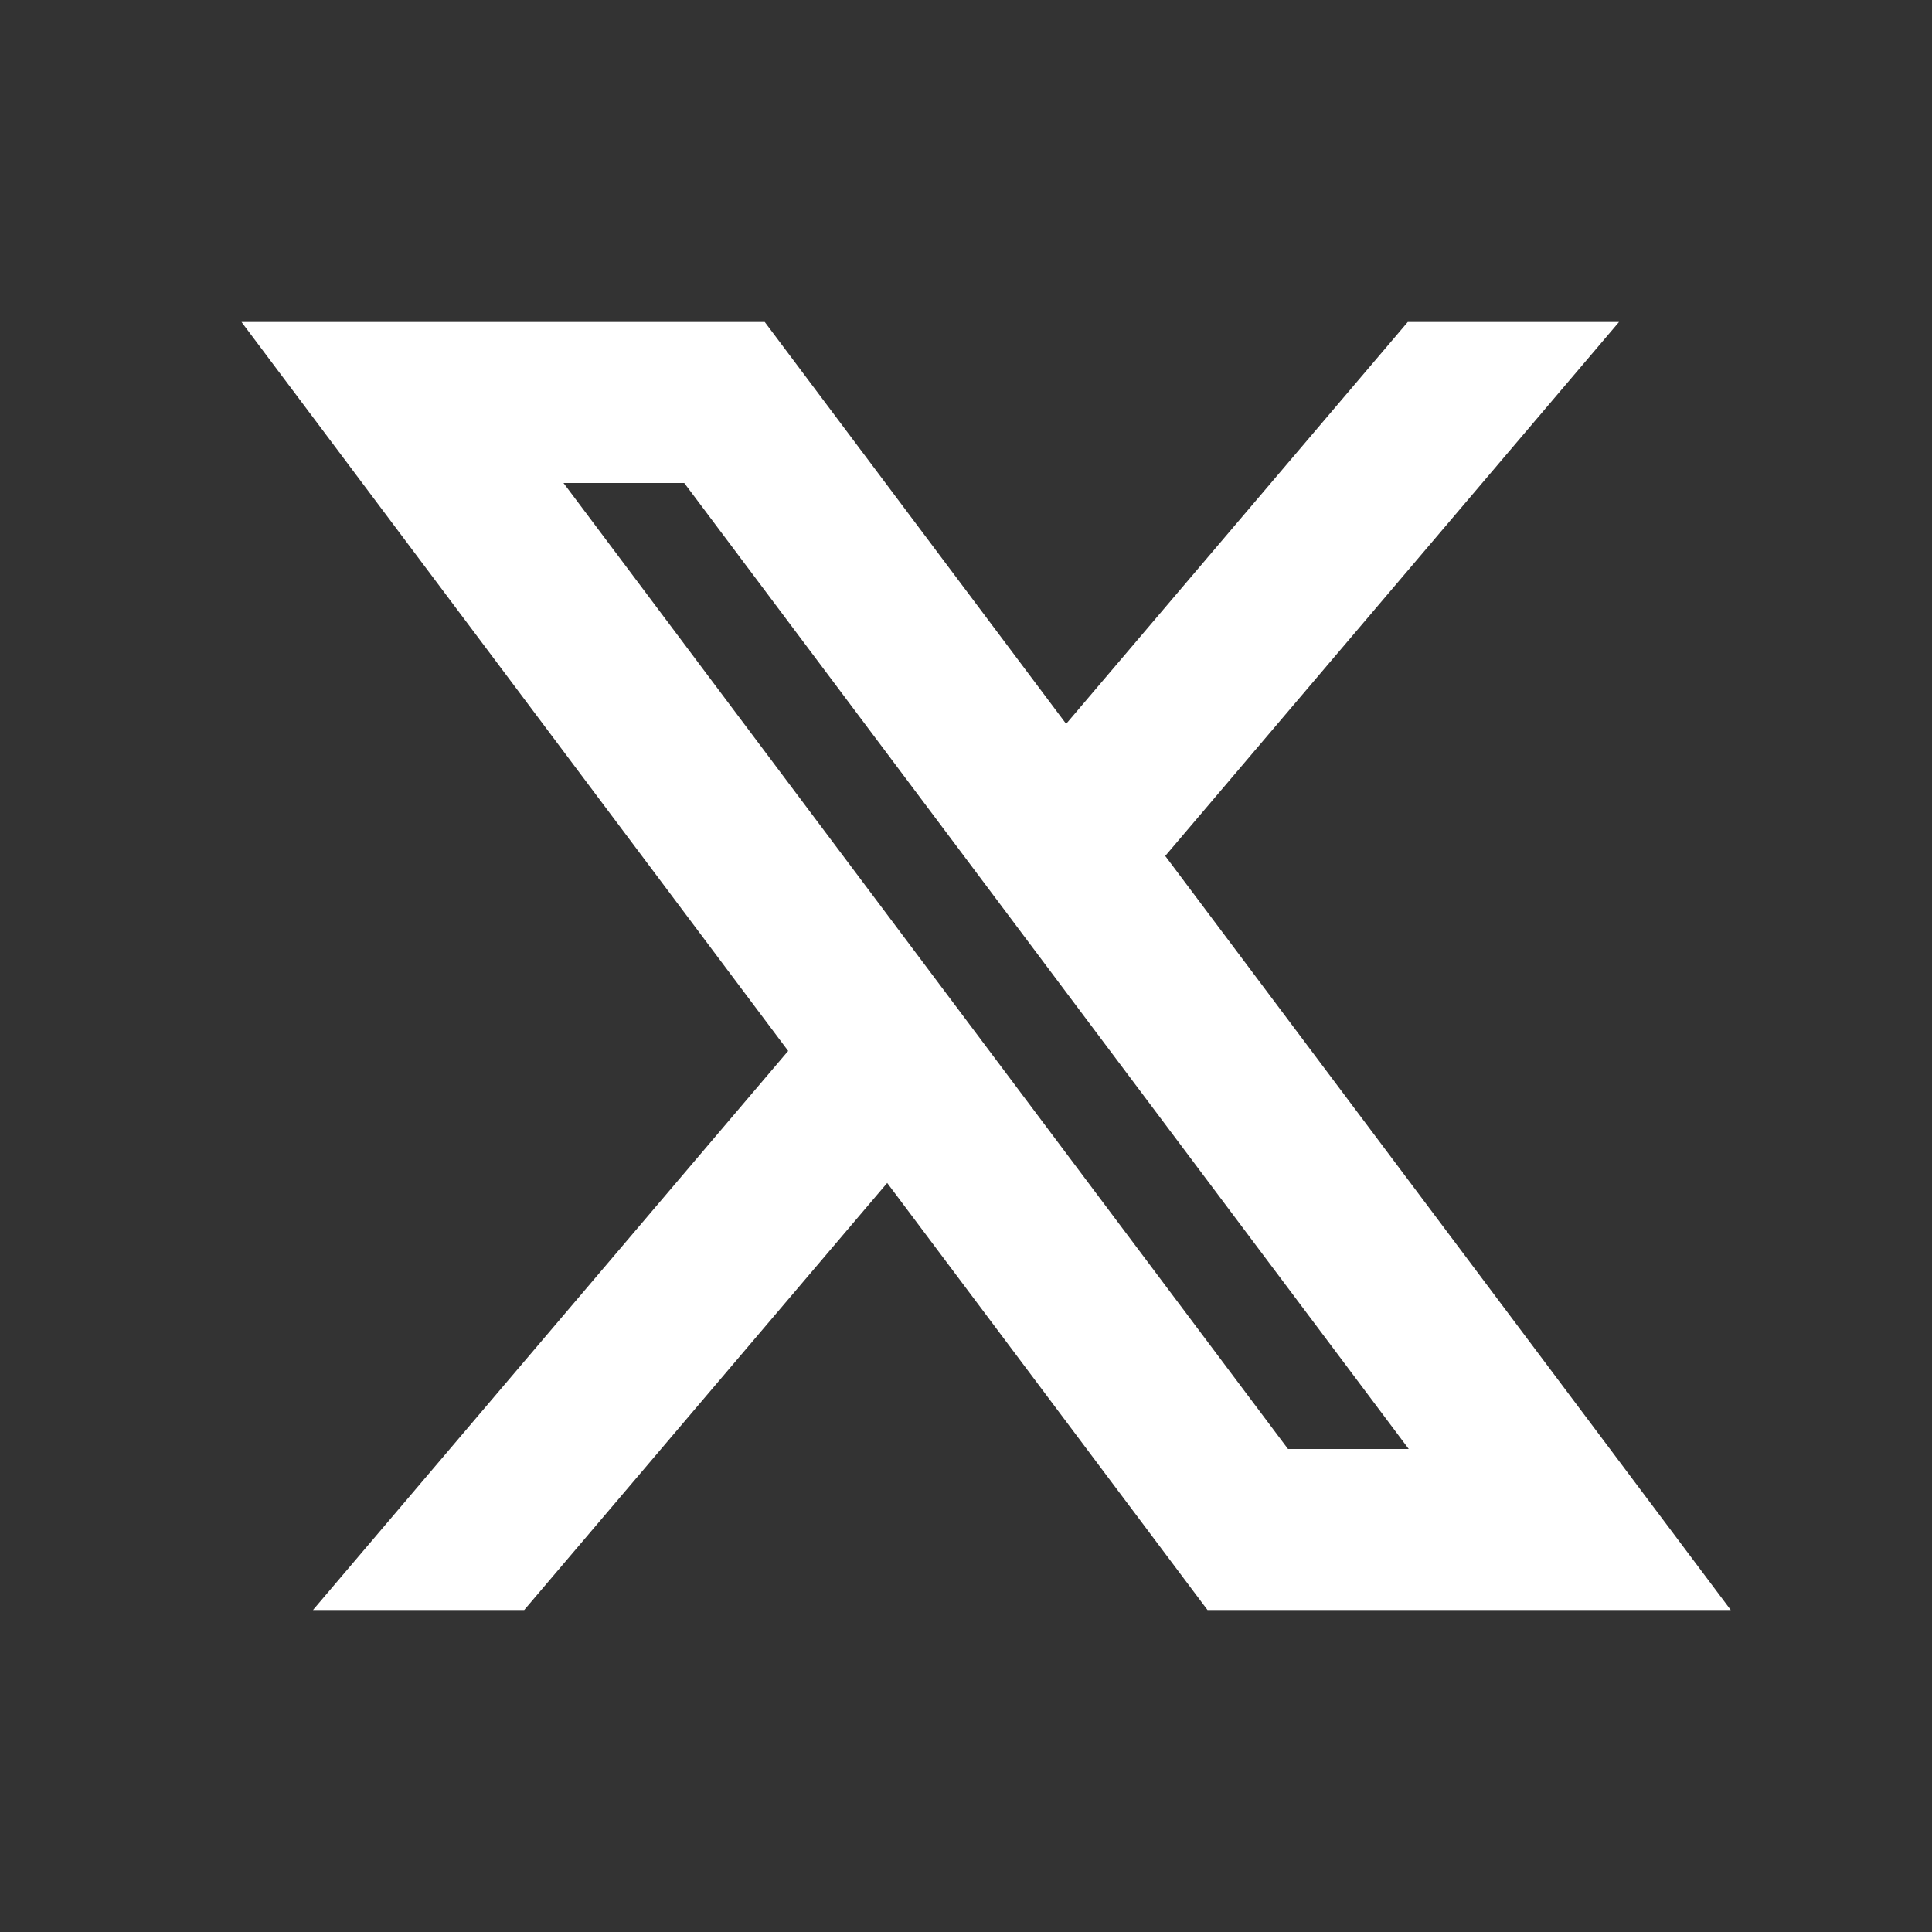 <svg width="24" height="24" viewBox="0 0 24 24" fill="none" xmlns="http://www.w3.org/2000/svg">
<rect x="0" y="0" width="24" height="24" fill="#333333" stroke="none"/>
<path fill-rule="evenodd" clip-rule="evenodd" d="M9.8 4.4L13.244 8.992L17.488 4H20.112L14.475 10.633L20.3 18.4L21.5 20H19.5H15.5H15L14.7 19.6L11.021 14.695L6.512 20H3.888L9.791 13.055L4.2 5.6L3 4H5H9H9.5L9.8 4.4ZM11.87 12.494L7 6H8.5L12.395 11.194L17.5 18H16L11.87 12.494Z" fill="white"/>
</svg>
